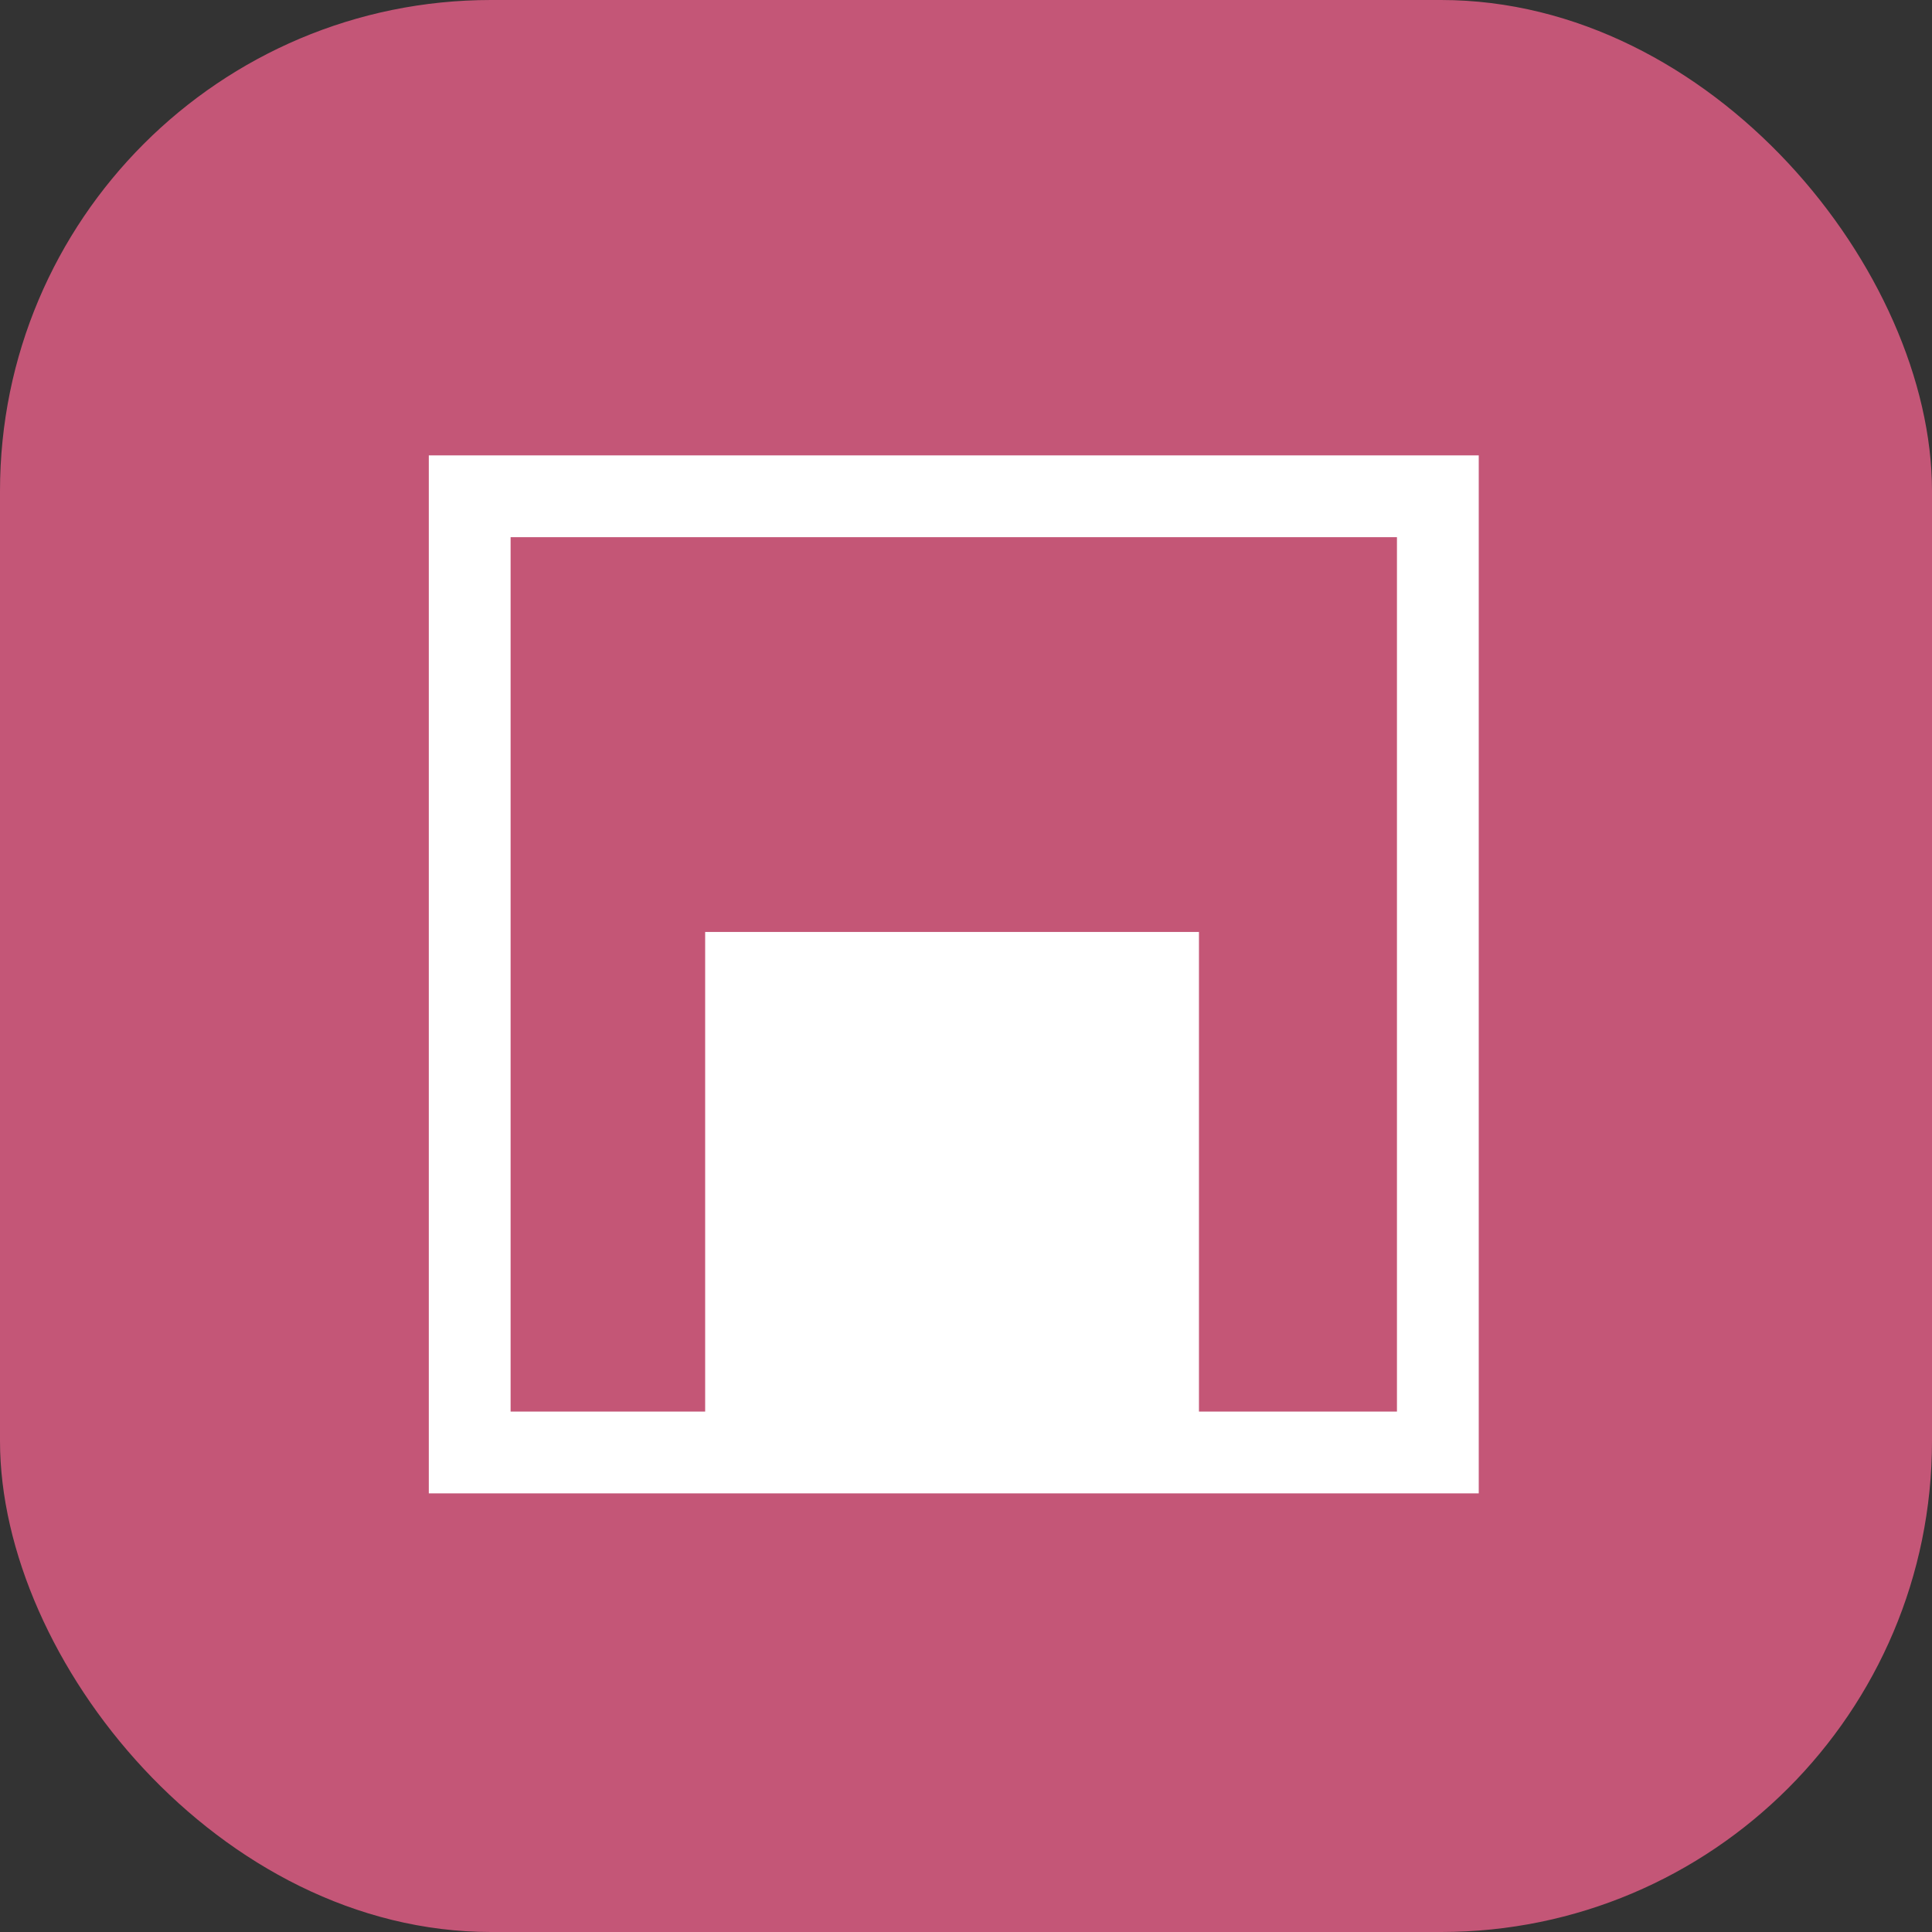 <?xml version="1.0" encoding="UTF-8" standalone="no"?>
<!-- Created with Inkscape (http://www.inkscape.org/) -->
<svg
   xmlns:svg="http://www.w3.org/2000/svg"
   xmlns="http://www.w3.org/2000/svg"
   version="1.0"
   width="130.534"
   height="130.534"
   id="svg2652">
  <rect width="100%" height="100%" fill="#333333" stroke="none"/>
  <defs
     id="defs2655" />
  <rect
     width="130.534"
     height="130.534"
     rx="33.177"
     x="0"
     y="0"
     id="rect2681"
     style="fill:#c45677;fill-opacity:1;fill-rule:evenodd;stroke:none;stroke-width:1.44;stroke-linecap:butt;stroke-linejoin:miter;stroke-miterlimit:4;stroke-dasharray:none;stroke-opacity:0" />
  <rect
     width="65.412"
     height="64.604"
     rx="0"
     x="31.735"
     y="33.531"
     id="rect4893"
     style="fill:#c45677;fill-opacity:0.341;stroke:#ffffff;stroke-width:5.526;stroke-miterlimit:4;stroke-dasharray:none;stroke-opacity:1" />
  <rect
     width="27.952"
     height="27.952"
     x="50.349"
     y="65.672"
     id="rect4897"
     style="fill:#ffffff;fill-opacity:1;stroke:#ffffff;stroke-width:5.411;stroke-miterlimit:4;stroke-dasharray:none;stroke-opacity:1" />
</svg>
